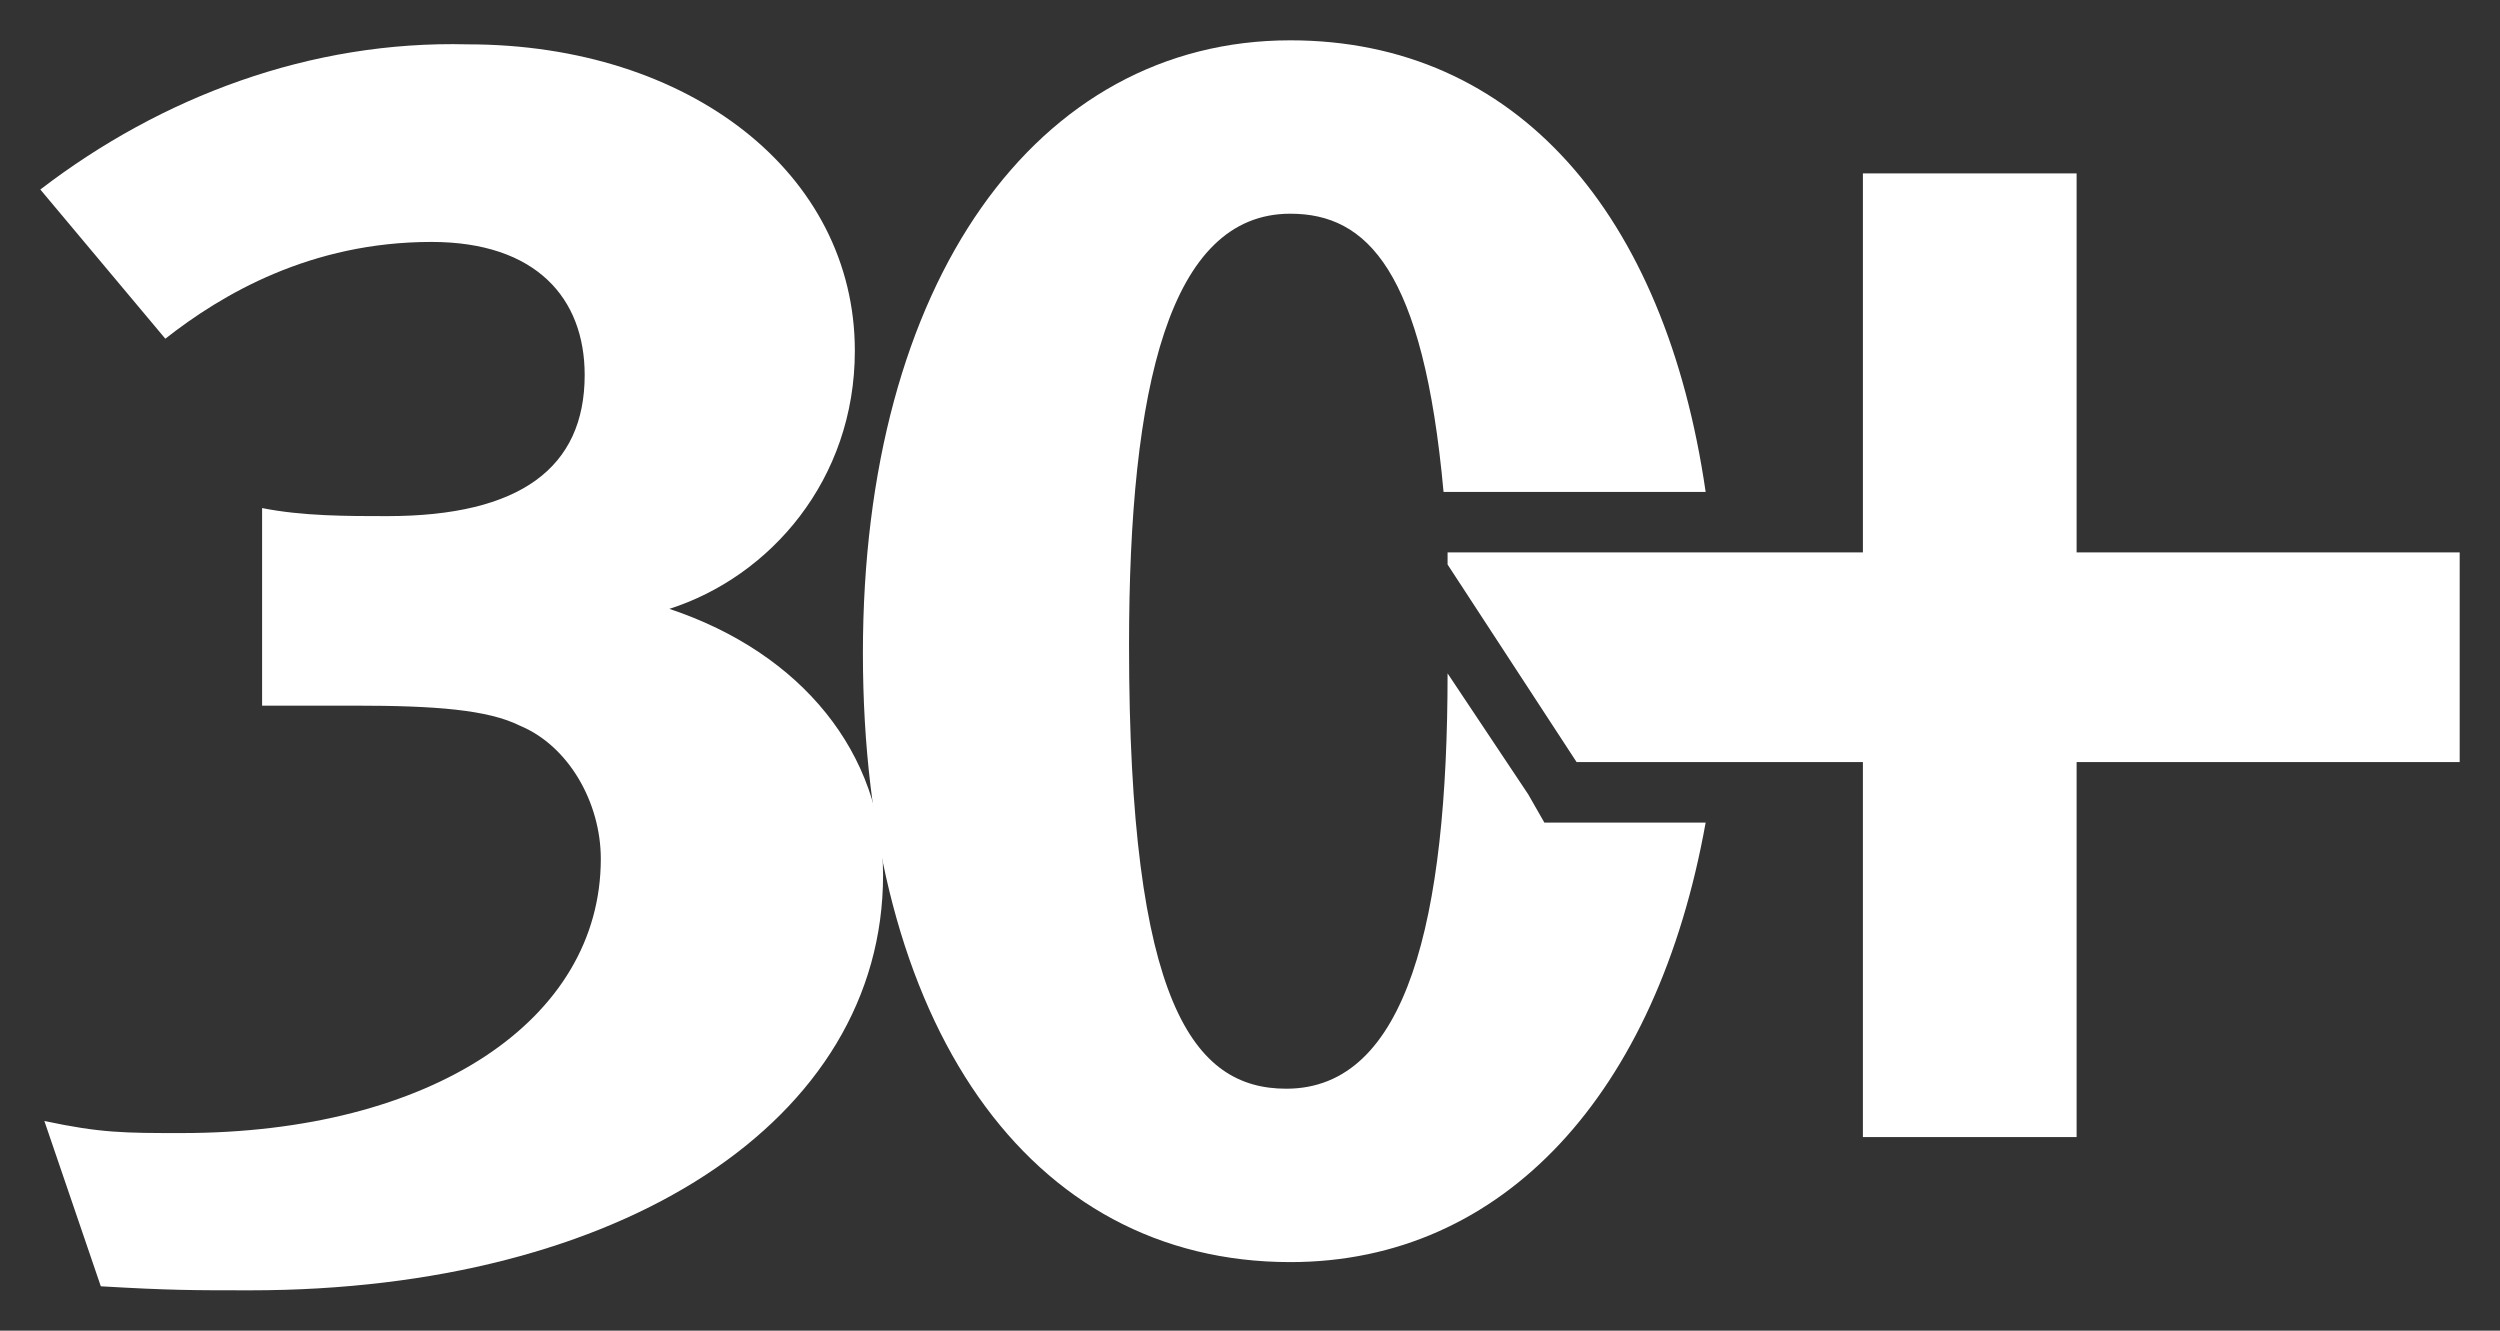 <svg viewBox="0 0 62 33" xmlns="http://www.w3.org/2000/svg"><rect x="0" y="0" width="62" height="33" fill="#333333" stroke="none"/><g fill="#fff"><path d="m38.3 20.4-.4-.7-2-3c0 6.1-1 10.3-4 10.3-2.3 0-3.9-2.1-3.9-11 0-6.4 1-10.7 4-10.7 1.9 0 3.3 1.4 3.8 6.9h6.5c-1-6.9-4.7-11.2-10.3-11.2-6.3 0-10.6 6-10.6 15.2s4.1 15.1 10.6 15.1c5.3 0 9.1-4.2 10.3-10.9z"/><path d="m46.2 4.3v9.4h-10.3v.3l3.2 4.9h7.1v9.3h5.3v-9.3h9.5v-5.2h-9.5v-9.4zm-29.6 10.8c2.5-.8 4.6-3.2 4.6-6.4 0-4.4-4.1-7.6-9.6-7.6-3.9-.1-7.6 1.3-10.6 3.6l3.1 3.7c1.4-1.1 3.6-2.4 6.6-2.4 2.6 0 3.8 1.4 3.8 3.3 0 2.3-1.6 3.5-4.9 3.5-1 0-2.1 0-3.1-.2v4.9h2.3c2 0 3.3.1 4.1.5 1.2.5 2 1.9 2 3.3 0 4-4.2 6.8-10.4 6.8-1.4 0-2 0-3.4-.3l1.4 4.1c1.7.1 2.3.1 3.7.1 9.2 0 15.7-4.2 15.7-10.3 0-3-2-5.5-5.3-6.6z"/></g></svg>